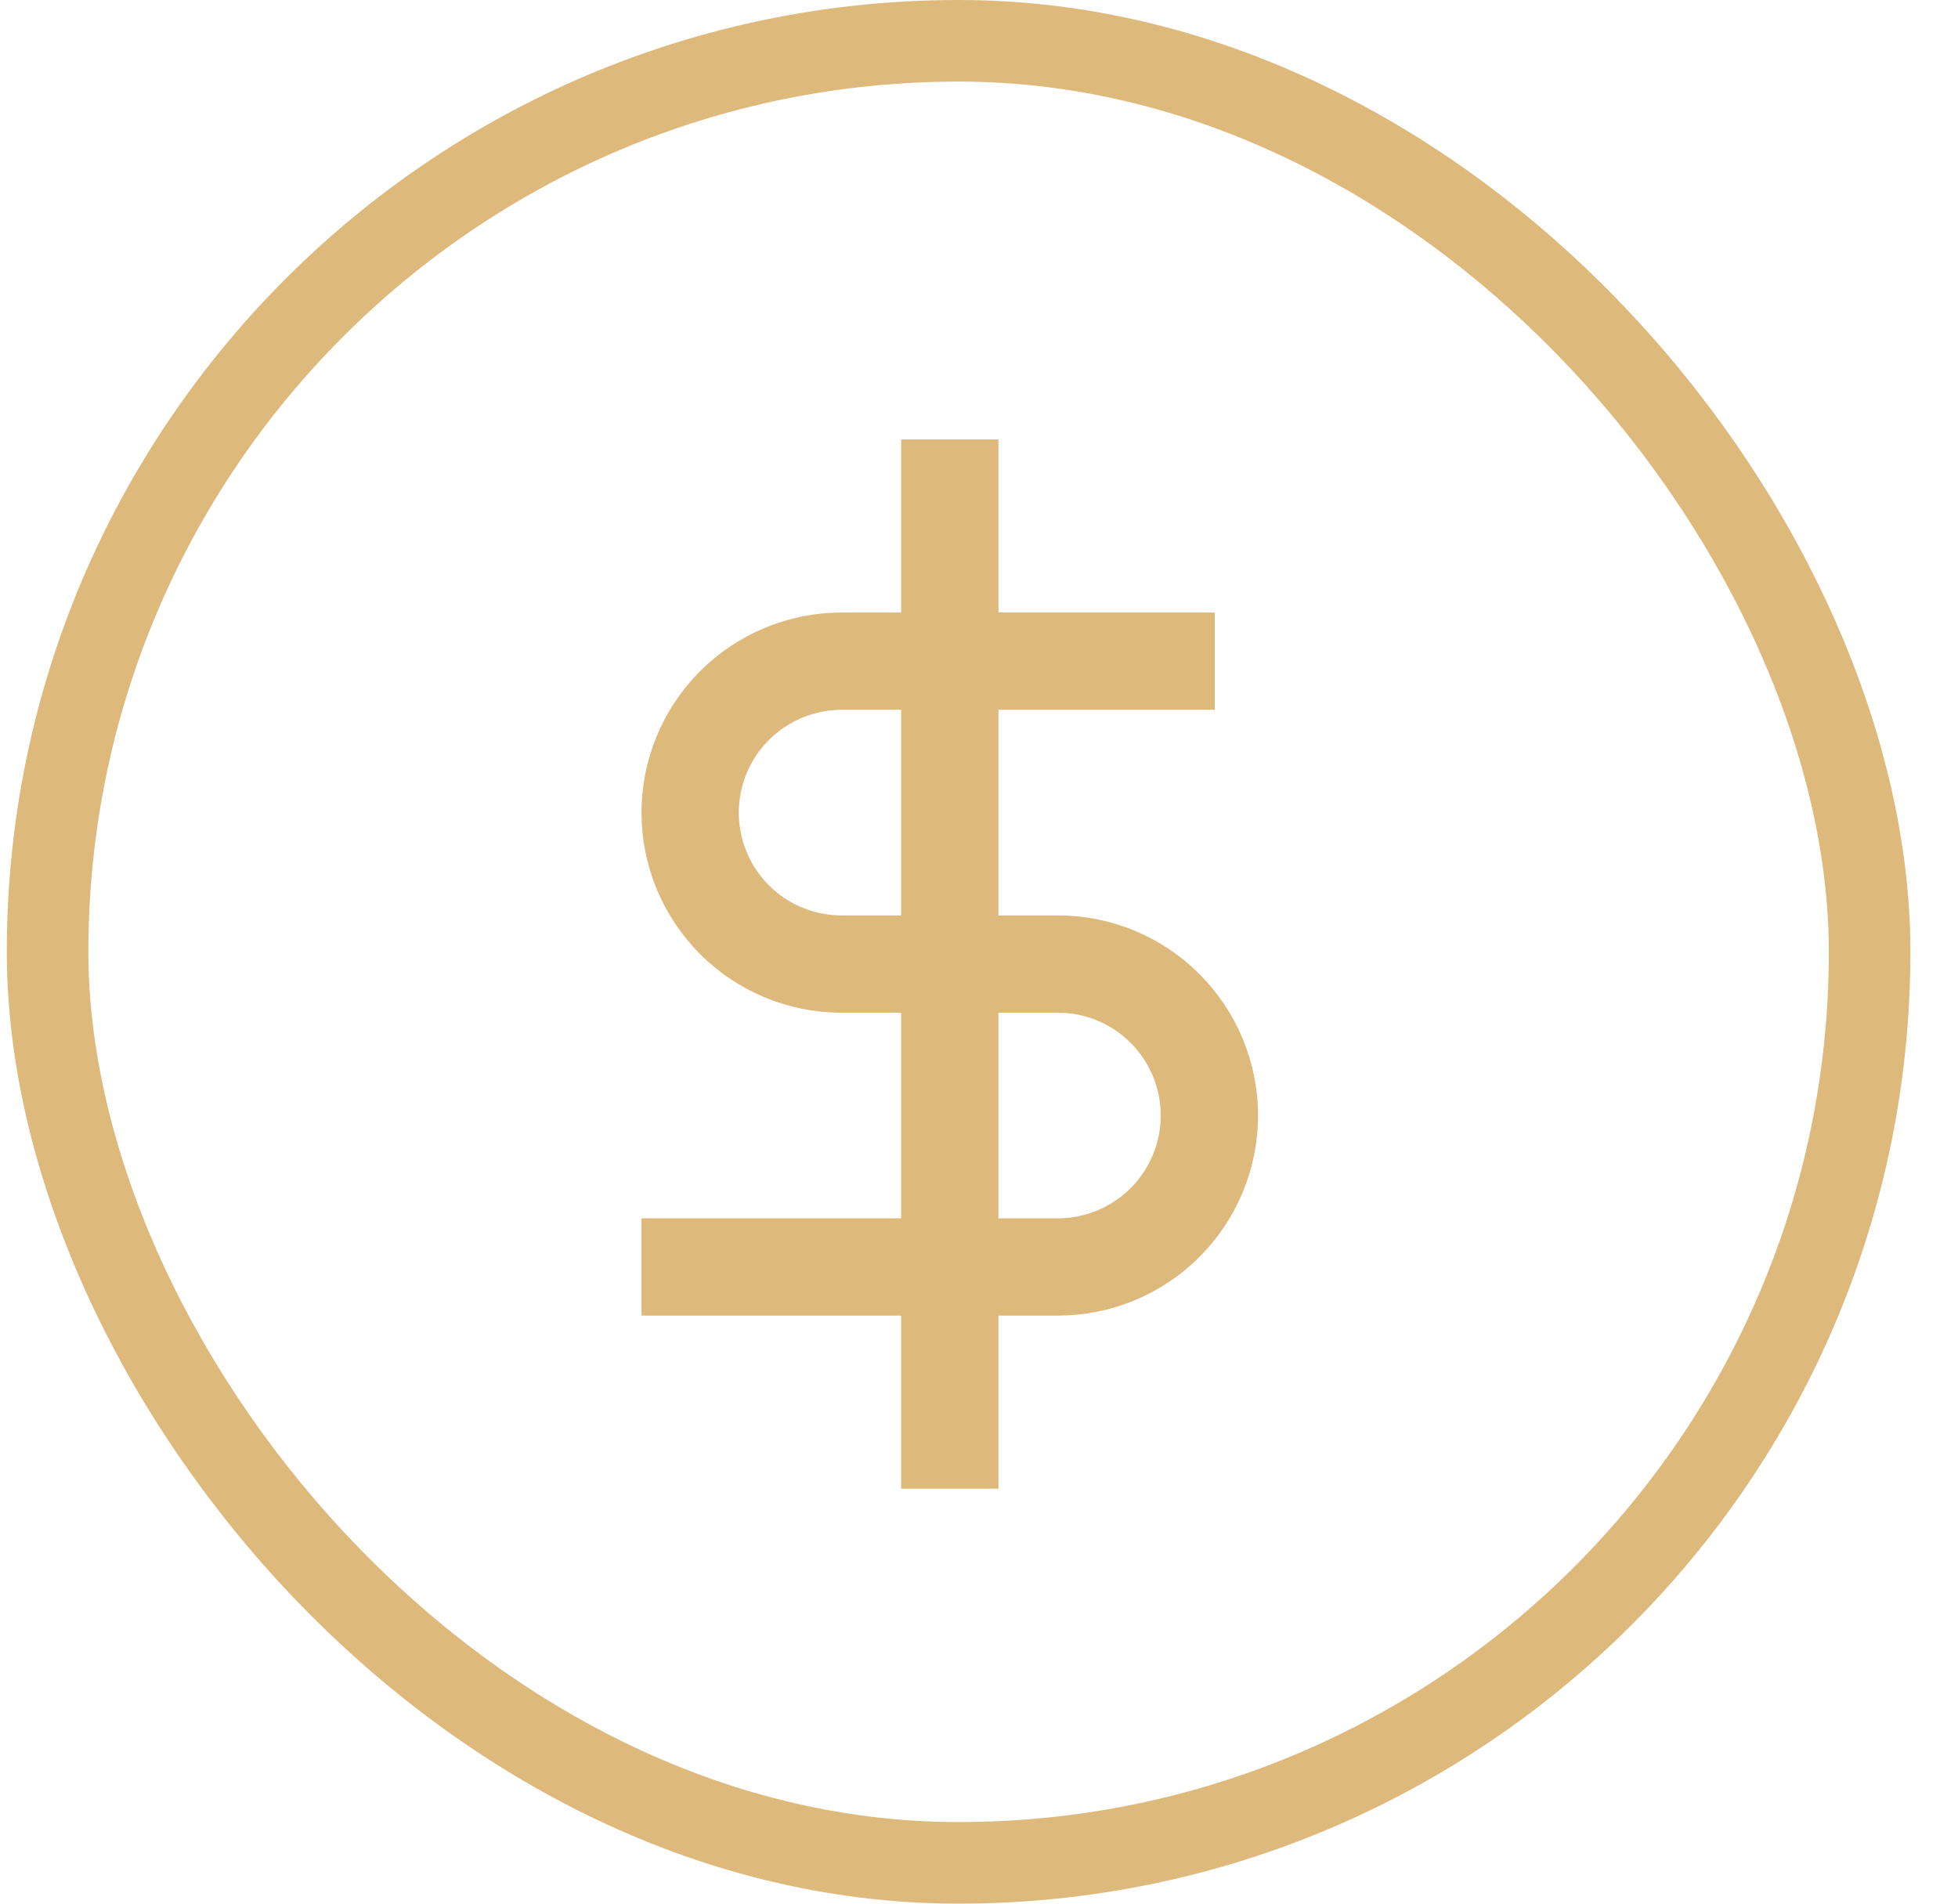<svg xmlns="http://www.w3.org/2000/svg" fill="none" viewBox="0 0 36 35" height="35" width="36">
<rect stroke-width="1.5" stroke="#DEB97C" rx="16.75" height="33.5" width="33.5" y="0.75" x="0.875"></rect>
<path stroke-linejoin="round" stroke-linecap="square" stroke-width="1.789" stroke="#DEB97C" d="M17.463 8.974V26.476"></path>
<path stroke-linejoin="round" stroke-linecap="square" stroke-width="1.789" stroke="#DEB97C" d="M21.44 12.156H15.474C14.735 12.156 14.027 12.45 13.505 12.972C12.983 13.494 12.689 14.202 12.689 14.941C12.689 15.679 12.983 16.387 13.505 16.91C14.027 17.432 14.735 17.725 15.474 17.725H19.451C20.19 17.725 20.898 18.018 21.42 18.541C21.942 19.063 22.236 19.771 22.236 20.509C22.236 21.248 21.942 21.956 21.42 22.478C20.898 23 20.19 23.294 19.451 23.294H12.689"></path>
</svg>
